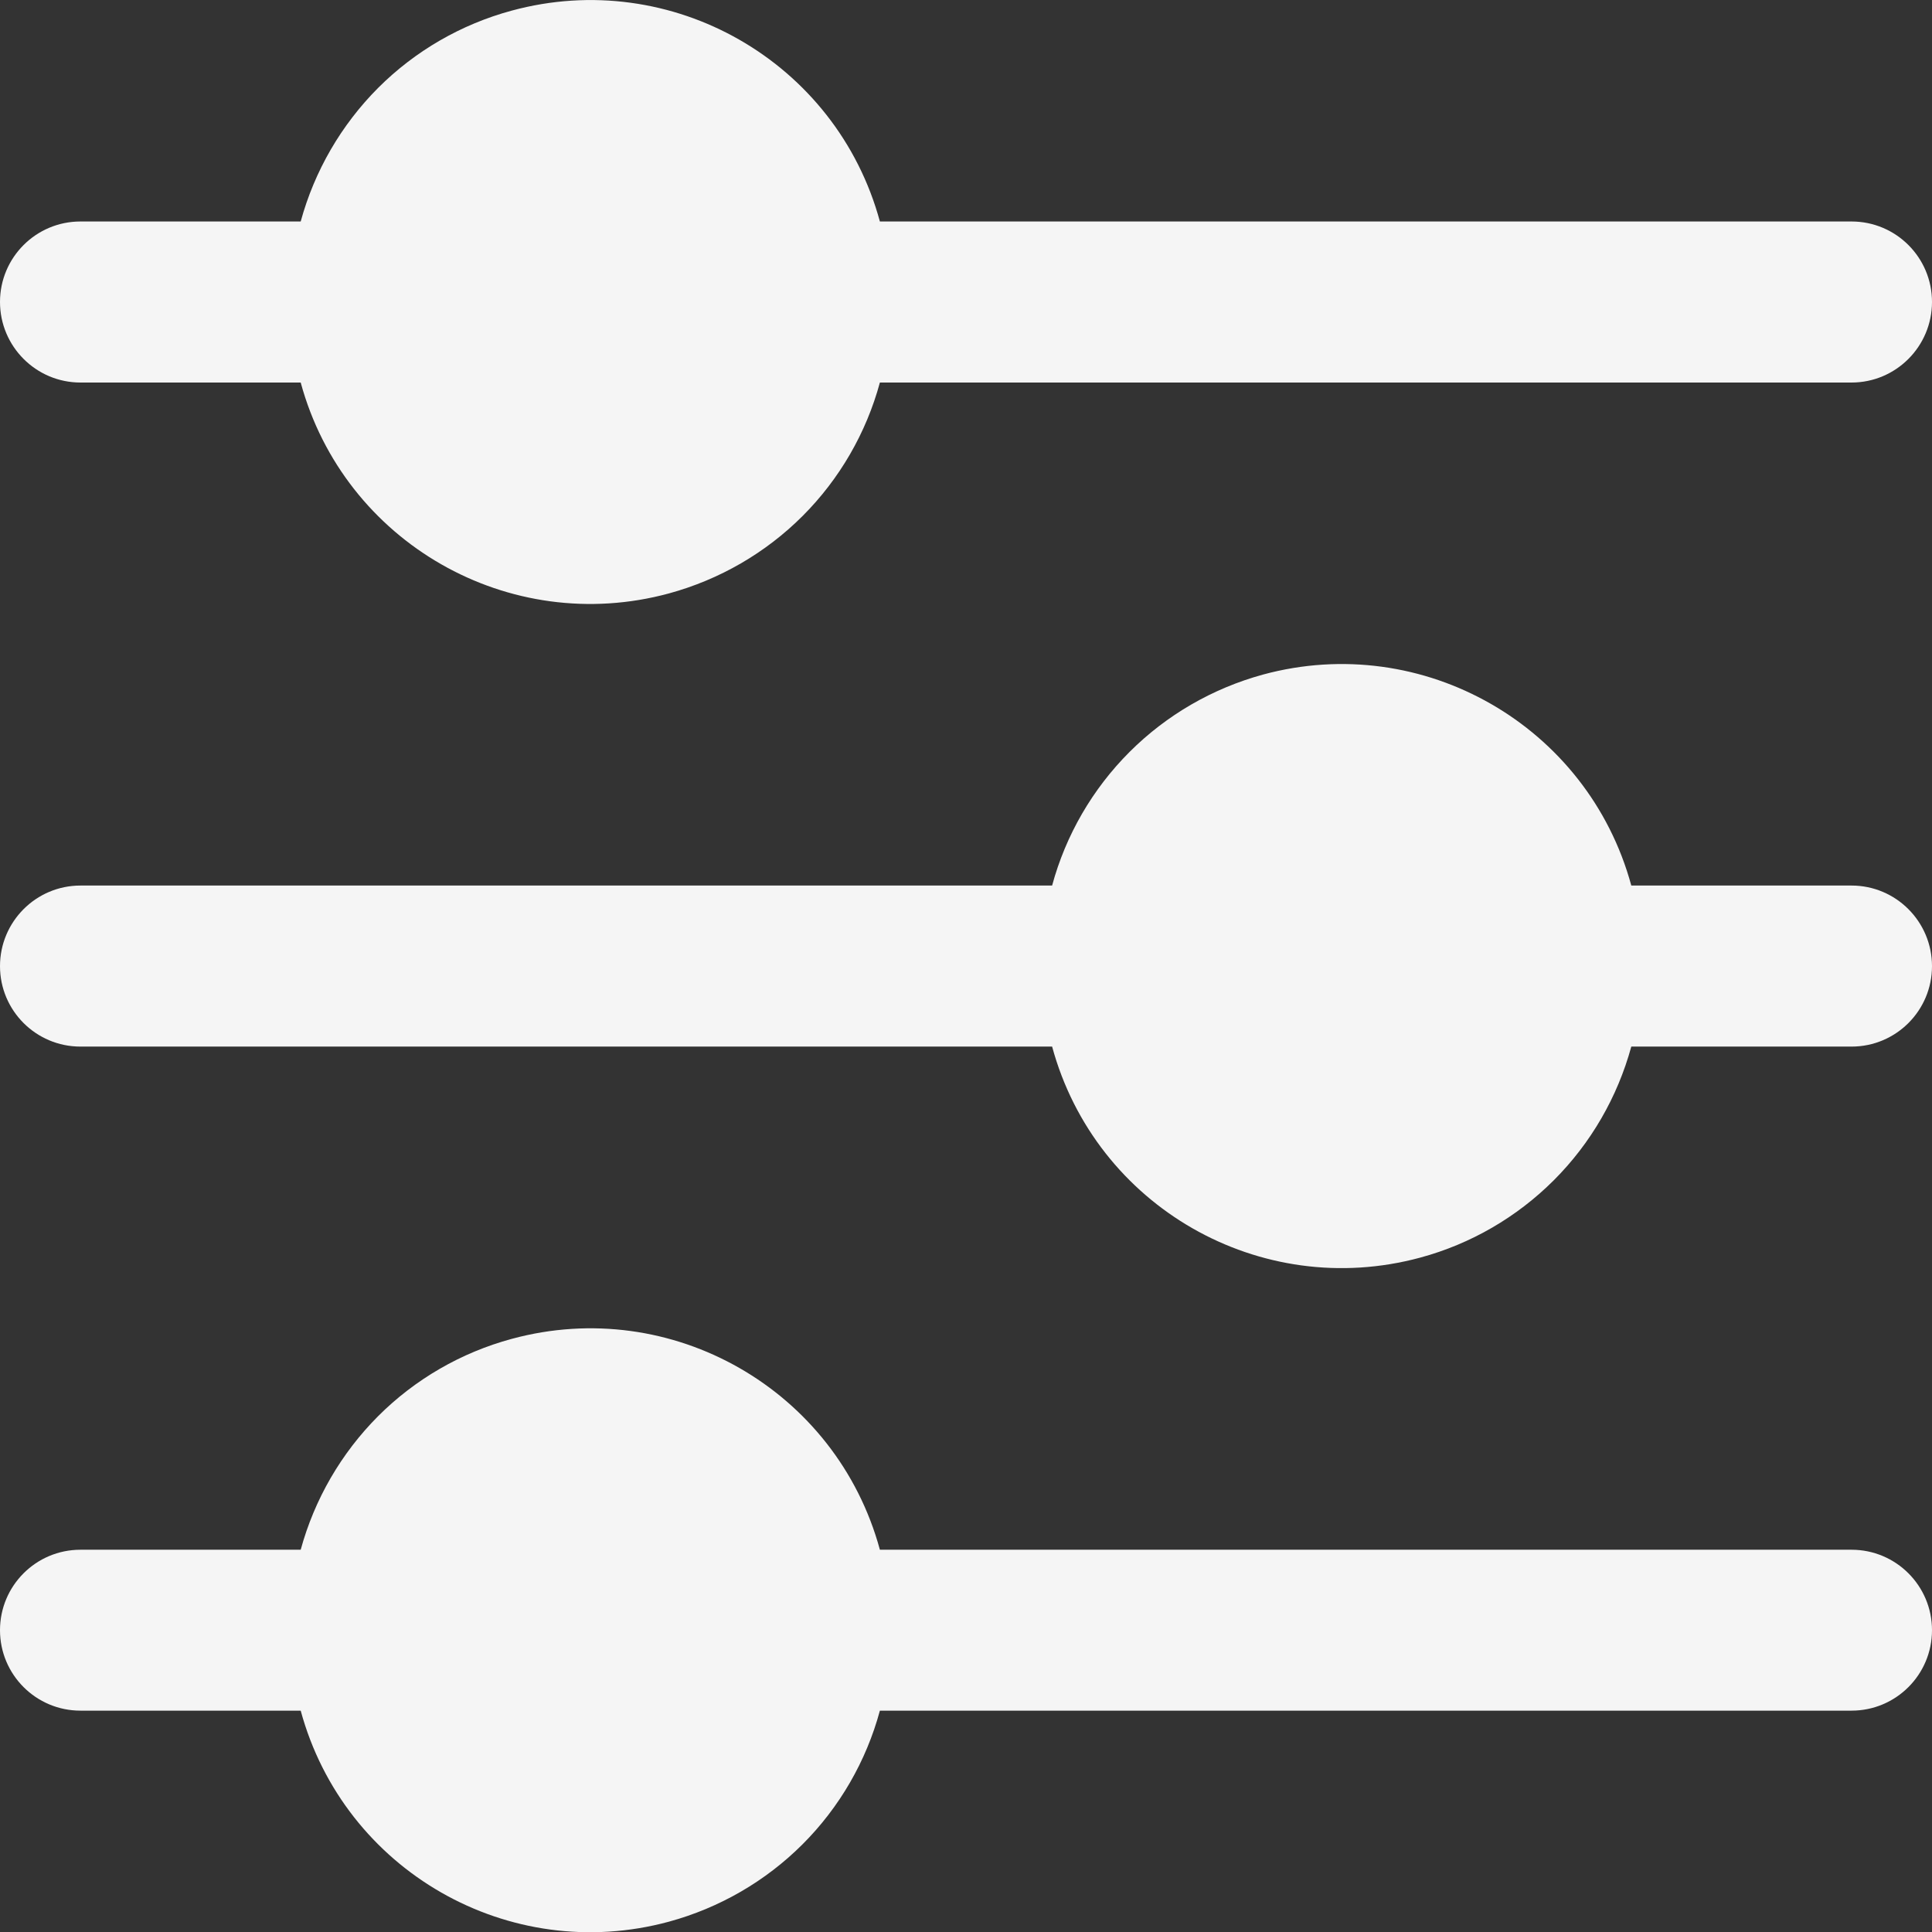 <?xml version="1.0" encoding="UTF-8"?> <svg xmlns="http://www.w3.org/2000/svg" width="14" height="14" viewBox="0 0 14 14" fill="none"><rect x="0" y="0" width="14" height="14" fill="#333333" stroke="none"/><path d="M0.583 2.772H2.179C2.494 3.931 3.689 4.615 4.848 4.3C5.214 4.2 5.548 4.007 5.816 3.739C6.084 3.471 6.277 3.137 6.376 2.772H13.417C13.739 2.772 14 2.51 14 2.188C14 1.866 13.739 1.605 13.417 1.605H6.376C6.061 0.446 4.867 -0.238 3.708 0.077C3.342 0.176 3.008 0.369 2.74 0.637C2.472 0.906 2.279 1.239 2.179 1.605H0.583C0.261 1.605 0 1.866 0 2.188C0 2.51 0.261 2.772 0.583 2.772ZM13.417 6.417H11.821C11.506 5.259 10.312 4.574 9.153 4.888C8.787 4.988 8.453 5.181 8.185 5.449C7.917 5.717 7.723 6.051 7.624 6.417H0.583C0.261 6.417 0 6.679 0 7.001C0 7.323 0.261 7.584 0.583 7.584H7.624C7.939 8.743 9.133 9.427 10.292 9.113C10.658 9.014 10.992 8.82 11.26 8.552C11.528 8.284 11.721 7.95 11.821 7.584H13.417C13.739 7.584 14 7.323 14 7.001C14 6.679 13.739 6.417 13.417 6.417ZM13.417 11.23H6.376C6.061 10.071 4.867 9.387 3.708 9.702C3.342 9.801 3.008 9.994 2.74 10.262C2.472 10.531 2.279 10.864 2.179 11.23H0.583C0.261 11.23 0 11.491 0 11.813C0 12.135 0.261 12.396 0.583 12.396H2.179C2.494 13.556 3.689 14.24 4.848 13.925C5.214 13.825 5.548 13.632 5.816 13.364C6.084 13.096 6.277 12.762 6.376 12.396H13.417C13.739 12.396 14 12.135 14 11.813C14 11.491 13.739 11.23 13.417 11.23Z" fill="white" fill-opacity="0.95"></path></svg> 